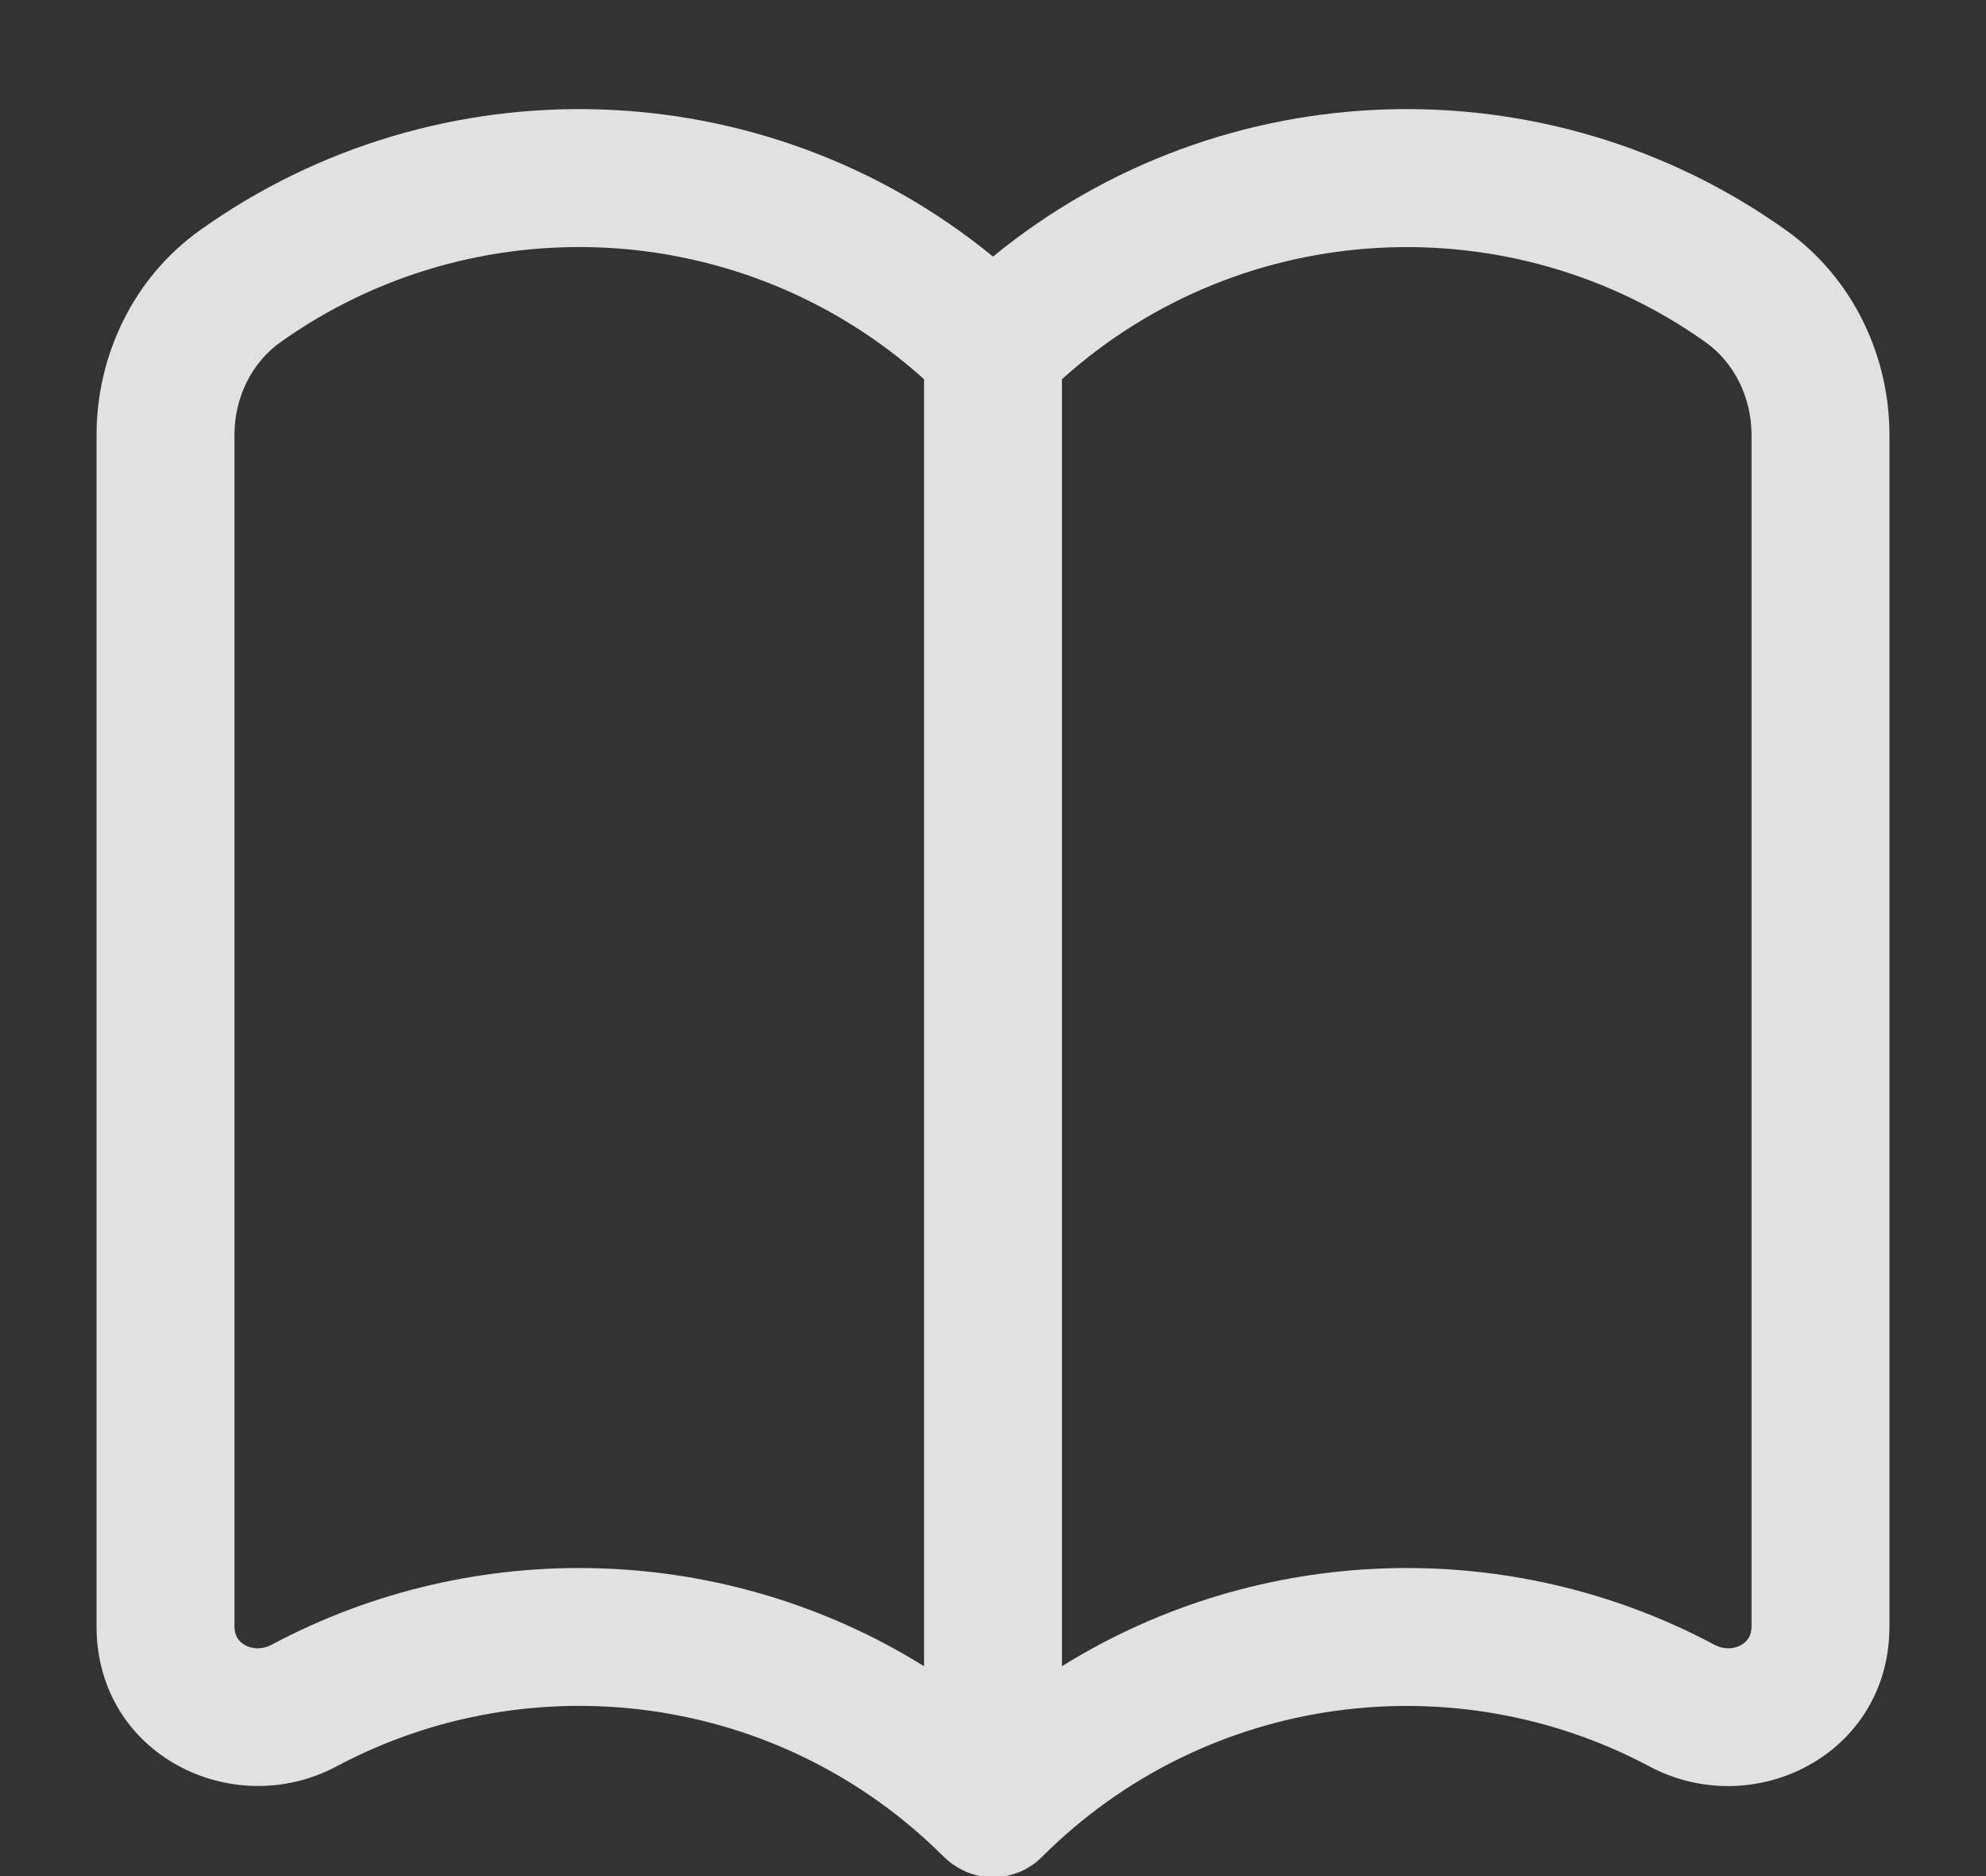 <svg width="18" height="17" viewBox="0 0 18 17" fill="none" xmlns="http://www.w3.org/2000/svg">
<rect x="0" y="0" width="18" height="17" fill="#333333" stroke="none"/>
<path d="M15.875 3.942C15.875 3.599 15.716 3.286 15.461 3.103C13.701 1.849 11.266 1.96 9.625 3.436V15.098C11.422 13.981 13.686 13.916 15.537 14.903C15.628 14.951 15.716 14.942 15.779 14.907C15.838 14.874 15.875 14.821 15.875 14.738V3.942ZM2.125 14.738C2.125 14.82 2.162 14.874 2.22 14.907C2.283 14.942 2.372 14.951 2.463 14.903C4.314 13.916 6.578 13.981 8.375 15.098V3.436C6.734 1.96 4.299 1.848 2.539 3.103C2.284 3.285 2.125 3.599 2.125 3.942V14.738ZM17.125 14.738C17.125 15.902 15.893 16.51 14.949 16.006C13.179 15.063 10.932 15.338 9.442 16.828C9.431 16.839 9.42 16.849 9.409 16.858C9.404 16.862 9.399 16.867 9.395 16.871C9.375 16.887 9.355 16.901 9.334 16.914C9.304 16.933 9.273 16.95 9.239 16.964C9.238 16.965 9.237 16.965 9.236 16.965C9.233 16.966 9.229 16.967 9.225 16.968C9.194 16.98 9.162 16.99 9.13 16.997C9.121 16.999 9.111 17 9.102 17.002C9.074 17.006 9.045 17.008 9.017 17.009C9.007 17.009 8.998 17.01 8.988 17.01C8.914 17.008 8.842 16.995 8.774 16.968C8.765 16.965 8.757 16.961 8.749 16.957C8.723 16.945 8.698 16.933 8.674 16.918C8.661 16.91 8.648 16.902 8.635 16.893C8.631 16.89 8.627 16.887 8.623 16.884C8.601 16.867 8.579 16.849 8.558 16.829C8.556 16.827 8.554 16.825 8.552 16.823C7.062 15.337 4.818 15.063 3.05 16.006C2.108 16.508 0.875 15.902 0.875 14.738V3.942C0.875 3.224 1.206 2.518 1.814 2.085C3.971 0.547 6.926 0.627 9 2.325C11.074 0.627 14.029 0.547 16.186 2.085C16.794 2.518 17.125 3.224 17.125 3.942V14.738Z" fill="white" fill-opacity="0.85"/>
</svg>
